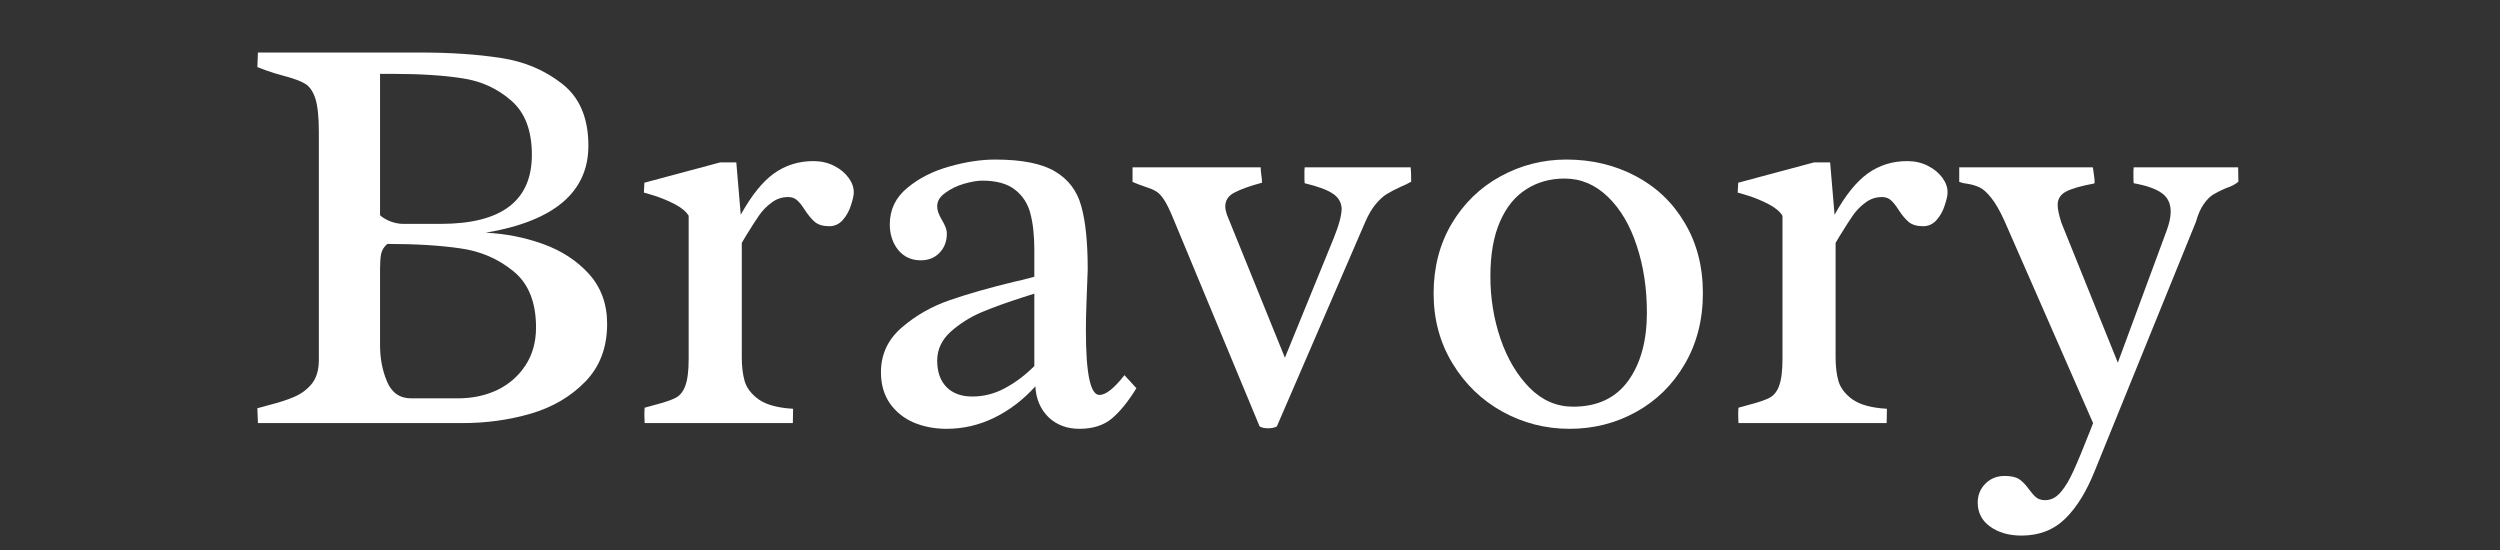 <svg xmlns="http://www.w3.org/2000/svg" xmlns:xlink="http://www.w3.org/1999/xlink" width="200" zoomAndPan="magnify" viewBox="0 0 150 33" height="44" preserveAspectRatio="xMidYMid meet" version="1.2"><rect x="0" y="0" width="150" height="33" fill="#333333" stroke="none"/><defs/><g id="d59a2b7caa"><g style="fill:#ffffff;fill-opacity:1;"><g transform="translate(14.287, 25.385)"><path style="stroke:none" d="M 4.844 -17.469 C 4.844 -18.363 4.773 -19.023 4.641 -19.453 C 4.504 -19.879 4.305 -20.176 4.047 -20.344 C 3.785 -20.508 3.359 -20.672 2.766 -20.828 C 2.68 -20.848 2.477 -20.906 2.156 -21 C 1.832 -21.102 1.5 -21.223 1.156 -21.359 L 1.188 -22.234 L 10.891 -22.234 C 12.734 -22.234 14.359 -22.125 15.766 -21.906 C 17.172 -21.695 18.395 -21.18 19.438 -20.359 C 20.488 -19.547 21.016 -18.305 21.016 -16.641 C 21.016 -13.859 18.961 -12.117 14.859 -11.422 C 16.035 -11.367 17.176 -11.145 18.281 -10.75 C 19.395 -10.352 20.316 -9.754 21.047 -8.953 C 21.773 -8.148 22.141 -7.148 22.141 -5.953 C 22.141 -4.535 21.703 -3.379 20.828 -2.484 C 19.953 -1.586 18.859 -0.945 17.547 -0.562 C 16.242 -0.188 14.891 0 13.484 0 L 1.188 0 L 1.156 -0.891 L 1.781 -1.062 C 2.438 -1.227 2.969 -1.398 3.375 -1.578 C 3.789 -1.754 4.141 -2.016 4.422 -2.359 C 4.703 -2.711 4.844 -3.188 4.844 -3.781 Z M 8.516 -12.469 C 8.68 -12.32 8.895 -12.195 9.156 -12.094 C 9.414 -12 9.66 -11.953 9.891 -11.953 L 12.156 -11.953 C 15.801 -11.953 17.625 -13.332 17.625 -16.094 C 17.625 -17.562 17.207 -18.648 16.375 -19.359 C 15.551 -20.078 14.578 -20.52 13.453 -20.688 C 12.328 -20.863 10.945 -20.953 9.312 -20.953 L 8.516 -20.953 Z M 8.516 -4.672 C 8.516 -3.879 8.656 -3.148 8.938 -2.484 C 9.219 -1.816 9.703 -1.484 10.391 -1.484 L 13.172 -1.484 C 14.047 -1.484 14.836 -1.648 15.547 -1.984 C 16.254 -2.328 16.816 -2.816 17.234 -3.453 C 17.66 -4.098 17.875 -4.859 17.875 -5.734 C 17.875 -7.266 17.414 -8.395 16.5 -9.125 C 15.594 -9.863 14.535 -10.316 13.328 -10.484 C 12.117 -10.66 10.66 -10.75 8.953 -10.75 C 8.754 -10.582 8.629 -10.379 8.578 -10.141 C 8.535 -9.91 8.516 -9.613 8.516 -9.25 Z M 8.516 -4.672 "/></g></g><g style="fill:#ffffff;fill-opacity:1;"><g transform="translate(37.945, 25.385)"><path style="stroke:none" d="M 6.562 -3.938 C 6.562 -3.406 6.617 -2.93 6.734 -2.516 C 6.859 -2.098 7.145 -1.727 7.594 -1.406 C 8.051 -1.094 8.734 -0.91 9.641 -0.859 L 9.625 0 L 0.734 0 C 0.734 -0.094 0.727 -0.238 0.719 -0.438 C 0.719 -0.645 0.723 -0.805 0.734 -0.922 L 1.297 -1.078 C 1.898 -1.234 2.332 -1.379 2.594 -1.516 C 2.852 -1.648 3.047 -1.891 3.172 -2.234 C 3.305 -2.586 3.375 -3.125 3.375 -3.844 L 3.375 -12.438 C 3.227 -12.688 2.957 -12.914 2.562 -13.125 C 2.164 -13.332 1.754 -13.504 1.328 -13.641 C 0.898 -13.773 0.688 -13.836 0.688 -13.828 L 0.719 -14.422 L 5.266 -15.641 L 6.234 -15.641 L 6.5 -12.5 C 7.145 -13.664 7.812 -14.492 8.5 -14.984 C 9.188 -15.473 9.973 -15.719 10.859 -15.719 C 11.316 -15.719 11.727 -15.625 12.094 -15.438 C 12.469 -15.25 12.758 -15.008 12.969 -14.719 C 13.176 -14.438 13.281 -14.145 13.281 -13.844 C 13.281 -13.656 13.223 -13.395 13.109 -13.062 C 13.004 -12.727 12.844 -12.438 12.625 -12.188 C 12.406 -11.938 12.133 -11.812 11.812 -11.812 C 11.445 -11.812 11.16 -11.895 10.953 -12.062 C 10.754 -12.227 10.547 -12.477 10.328 -12.812 C 10.172 -13.062 10.02 -13.25 9.875 -13.375 C 9.738 -13.5 9.562 -13.562 9.344 -13.562 C 8.977 -13.562 8.648 -13.453 8.359 -13.234 C 8.066 -13.023 7.812 -12.766 7.594 -12.453 C 7.383 -12.148 7.125 -11.742 6.812 -11.234 L 6.562 -10.812 Z M 6.562 -3.938 "/></g></g><g style="fill:#ffffff;fill-opacity:1;"><g transform="translate(51.31, 25.385)"><path style="stroke:none" d="M 10.75 -10.391 C 10.75 -11.242 10.672 -11.969 10.516 -12.562 C 10.367 -13.156 10.062 -13.633 9.594 -14 C 9.133 -14.363 8.477 -14.547 7.625 -14.547 C 7.332 -14.547 6.969 -14.484 6.531 -14.359 C 6.102 -14.234 5.727 -14.051 5.406 -13.812 C 5.082 -13.582 4.922 -13.316 4.922 -13.016 C 4.922 -12.891 4.941 -12.766 4.984 -12.641 C 5.023 -12.523 5.098 -12.375 5.203 -12.188 C 5.305 -12.02 5.379 -11.875 5.422 -11.75 C 5.473 -11.625 5.5 -11.492 5.5 -11.359 C 5.5 -10.898 5.352 -10.52 5.062 -10.219 C 4.77 -9.914 4.395 -9.766 3.938 -9.766 C 3.375 -9.766 2.922 -9.973 2.578 -10.391 C 2.242 -10.816 2.078 -11.328 2.078 -11.922 C 2.078 -12.805 2.426 -13.535 3.125 -14.109 C 3.82 -14.691 4.66 -15.117 5.641 -15.391 C 6.629 -15.672 7.551 -15.812 8.406 -15.812 C 10.008 -15.812 11.207 -15.57 12 -15.094 C 12.789 -14.625 13.312 -13.938 13.562 -13.031 C 13.82 -12.125 13.953 -10.859 13.953 -9.234 L 13.922 -8.391 C 13.91 -8.141 13.895 -7.723 13.875 -7.141 C 13.852 -6.555 13.844 -6.02 13.844 -5.531 C 13.844 -2.969 14.113 -1.688 14.656 -1.688 C 15.039 -1.688 15.539 -2.082 16.156 -2.875 L 16.875 -2.094 C 16.375 -1.281 15.879 -0.672 15.391 -0.266 C 14.898 0.141 14.254 0.344 13.453 0.344 C 12.703 0.344 12.082 0.109 11.594 -0.359 C 11.113 -0.836 10.852 -1.453 10.812 -2.203 C 10.082 -1.398 9.266 -0.773 8.359 -0.328 C 7.453 0.117 6.492 0.344 5.484 0.344 C 4.773 0.344 4.117 0.219 3.516 -0.031 C 2.922 -0.289 2.441 -0.676 2.078 -1.188 C 1.723 -1.707 1.547 -2.328 1.547 -3.047 C 1.547 -4.117 1.961 -5.016 2.797 -5.734 C 3.629 -6.453 4.586 -7 5.672 -7.375 C 6.754 -7.75 8.07 -8.125 9.625 -8.5 C 9.758 -8.52 10.133 -8.613 10.75 -8.781 Z M 10.75 -7.766 C 10.582 -7.711 10.367 -7.645 10.109 -7.562 C 9.129 -7.25 8.289 -6.945 7.594 -6.656 C 6.906 -6.363 6.285 -5.973 5.734 -5.484 C 5.191 -4.992 4.922 -4.414 4.922 -3.75 C 4.922 -3.082 5.102 -2.555 5.469 -2.172 C 5.844 -1.785 6.363 -1.594 7.031 -1.594 C 7.707 -1.594 8.359 -1.758 8.984 -2.094 C 9.609 -2.426 10.195 -2.867 10.75 -3.422 Z M 10.75 -7.766 "/></g></g><g style="fill:#ffffff;fill-opacity:1;"><g transform="translate(68.344, 25.385)"><path style="stroke:none" d="M 8.266 0.203 C 8.129 0.273 7.957 0.312 7.75 0.312 C 7.531 0.312 7.359 0.273 7.234 0.203 L 2.016 -12.359 C 1.816 -12.836 1.641 -13.191 1.484 -13.422 C 1.328 -13.66 1.172 -13.82 1.016 -13.906 C 0.867 -14 0.66 -14.086 0.391 -14.172 C 0.109 -14.266 -0.148 -14.363 -0.391 -14.469 L -0.391 -15.344 L 7.297 -15.344 C 7.297 -15.258 7.305 -15.125 7.328 -14.938 C 7.359 -14.758 7.375 -14.586 7.375 -14.422 C 6.633 -14.223 6.082 -14.023 5.719 -13.828 C 5.352 -13.641 5.172 -13.359 5.172 -12.984 C 5.172 -12.867 5.203 -12.711 5.266 -12.516 L 8.75 -3.922 L 11.672 -11.078 C 11.992 -11.867 12.156 -12.473 12.156 -12.891 C 12.125 -13.285 11.93 -13.586 11.578 -13.797 C 11.234 -14.016 10.688 -14.211 9.938 -14.391 C 9.926 -14.461 9.922 -14.594 9.922 -14.781 C 9.922 -14.914 9.922 -15.035 9.922 -15.141 C 9.93 -15.242 9.938 -15.312 9.938 -15.344 L 16.297 -15.344 C 16.316 -15.156 16.328 -14.867 16.328 -14.484 C 16.109 -14.359 15.895 -14.254 15.688 -14.172 C 15.363 -14.023 15.094 -13.883 14.875 -13.75 C 14.664 -13.625 14.441 -13.422 14.203 -13.141 C 13.973 -12.867 13.758 -12.504 13.562 -12.047 Z M 8.266 0.203 "/></g></g><g style="fill:#ffffff;fill-opacity:1;"><g transform="translate(84.611, 25.385)"><path style="stroke:none" d="M 9.375 -15.812 C 10.883 -15.812 12.266 -15.484 13.516 -14.828 C 14.766 -14.172 15.75 -13.234 16.469 -12.016 C 17.195 -10.805 17.562 -9.398 17.562 -7.797 C 17.562 -6.191 17.195 -4.77 16.469 -3.531 C 15.75 -2.301 14.781 -1.348 13.562 -0.672 C 12.344 0.004 11.008 0.344 9.562 0.344 C 8.125 0.344 6.781 0 5.531 -0.688 C 4.281 -1.383 3.281 -2.352 2.531 -3.594 C 1.781 -4.832 1.406 -6.227 1.406 -7.781 C 1.406 -9.344 1.766 -10.734 2.484 -11.953 C 3.211 -13.18 4.188 -14.129 5.406 -14.797 C 6.633 -15.473 7.957 -15.812 9.375 -15.812 Z M 9.781 -0.984 C 11.227 -0.984 12.328 -1.5 13.078 -2.531 C 13.828 -3.57 14.203 -4.938 14.203 -6.625 C 14.203 -8.082 14 -9.422 13.594 -10.641 C 13.195 -11.867 12.617 -12.848 11.859 -13.578 C 11.109 -14.305 10.242 -14.672 9.266 -14.672 C 8.398 -14.672 7.633 -14.457 6.969 -14.031 C 6.301 -13.613 5.773 -12.969 5.391 -12.094 C 5.004 -11.219 4.812 -10.117 4.812 -8.797 C 4.812 -7.492 5.016 -6.242 5.422 -5.047 C 5.836 -3.848 6.422 -2.867 7.172 -2.109 C 7.922 -1.359 8.789 -0.984 9.781 -0.984 Z M 9.781 -0.984 "/></g></g><g style="fill:#ffffff;fill-opacity:1;"><g transform="translate(103.574, 25.385)"><path style="stroke:none" d="M 6.562 -3.938 C 6.562 -3.406 6.617 -2.93 6.734 -2.516 C 6.859 -2.098 7.145 -1.727 7.594 -1.406 C 8.051 -1.094 8.734 -0.91 9.641 -0.859 L 9.625 0 L 0.734 0 C 0.734 -0.094 0.727 -0.238 0.719 -0.438 C 0.719 -0.645 0.723 -0.805 0.734 -0.922 L 1.297 -1.078 C 1.898 -1.234 2.332 -1.379 2.594 -1.516 C 2.852 -1.648 3.047 -1.891 3.172 -2.234 C 3.305 -2.586 3.375 -3.125 3.375 -3.844 L 3.375 -12.438 C 3.227 -12.688 2.957 -12.914 2.562 -13.125 C 2.164 -13.332 1.754 -13.504 1.328 -13.641 C 0.898 -13.773 0.688 -13.836 0.688 -13.828 L 0.719 -14.422 L 5.266 -15.641 L 6.234 -15.641 L 6.5 -12.5 C 7.145 -13.664 7.812 -14.492 8.5 -14.984 C 9.188 -15.473 9.973 -15.719 10.859 -15.719 C 11.316 -15.719 11.727 -15.625 12.094 -15.438 C 12.469 -15.25 12.758 -15.008 12.969 -14.719 C 13.176 -14.438 13.281 -14.145 13.281 -13.844 C 13.281 -13.656 13.223 -13.395 13.109 -13.062 C 13.004 -12.727 12.844 -12.438 12.625 -12.188 C 12.406 -11.938 12.133 -11.812 11.812 -11.812 C 11.445 -11.812 11.16 -11.895 10.953 -12.062 C 10.754 -12.227 10.547 -12.477 10.328 -12.812 C 10.172 -13.062 10.02 -13.25 9.875 -13.375 C 9.738 -13.5 9.562 -13.562 9.344 -13.562 C 8.977 -13.562 8.648 -13.453 8.359 -13.234 C 8.066 -13.023 7.812 -12.766 7.594 -12.453 C 7.383 -12.148 7.125 -11.742 6.812 -11.234 L 6.562 -10.812 Z M 6.562 -3.938 "/></g></g><g style="fill:#ffffff;fill-opacity:1;"><g transform="translate(117.554, 25.385)"><path style="stroke:none" d="M 2.703 -12.156 C 2.422 -12.77 2.156 -13.227 1.906 -13.531 C 1.656 -13.844 1.426 -14.047 1.219 -14.141 C 1.008 -14.242 0.766 -14.316 0.484 -14.359 C 0.305 -14.379 0.145 -14.414 0 -14.469 L 0 -15.344 L 8.016 -15.344 C 8.035 -15.25 8.062 -15.066 8.094 -14.797 C 8.133 -14.523 8.133 -14.383 8.094 -14.375 C 7.344 -14.238 6.789 -14.082 6.438 -13.906 C 6.082 -13.727 5.906 -13.457 5.906 -13.094 C 5.906 -12.852 5.977 -12.5 6.125 -12.031 L 9.516 -3.625 L 12.438 -11.531 C 12.602 -11.969 12.688 -12.352 12.688 -12.688 C 12.688 -13.176 12.508 -13.547 12.156 -13.797 C 11.801 -14.055 11.238 -14.254 10.469 -14.391 C 10.457 -14.461 10.453 -14.594 10.453 -14.781 C 10.453 -14.914 10.453 -15.035 10.453 -15.141 C 10.461 -15.242 10.469 -15.312 10.469 -15.344 L 16.734 -15.344 L 16.75 -14.484 C 16.57 -14.328 16.32 -14.195 16 -14.094 C 15.707 -13.969 15.457 -13.844 15.25 -13.719 C 15.051 -13.602 14.859 -13.41 14.672 -13.141 C 14.484 -12.879 14.328 -12.523 14.203 -12.078 L 8.141 2.844 C 7.641 4.102 7.047 5.066 6.359 5.734 C 5.672 6.41 4.797 6.75 3.734 6.75 C 2.973 6.75 2.344 6.566 1.844 6.203 C 1.352 5.848 1.109 5.367 1.109 4.766 C 1.109 4.316 1.266 3.938 1.578 3.625 C 1.891 3.32 2.27 3.172 2.719 3.172 C 3.113 3.172 3.41 3.238 3.609 3.375 C 3.805 3.508 4.004 3.719 4.203 4 C 4.348 4.195 4.484 4.348 4.609 4.453 C 4.742 4.566 4.926 4.625 5.156 4.625 C 5.508 4.625 5.82 4.461 6.094 4.141 C 6.363 3.828 6.617 3.398 6.859 2.859 C 7.109 2.316 7.457 1.473 7.906 0.328 L 8.031 0 Z M 2.703 -12.156 "/></g></g></g></svg>